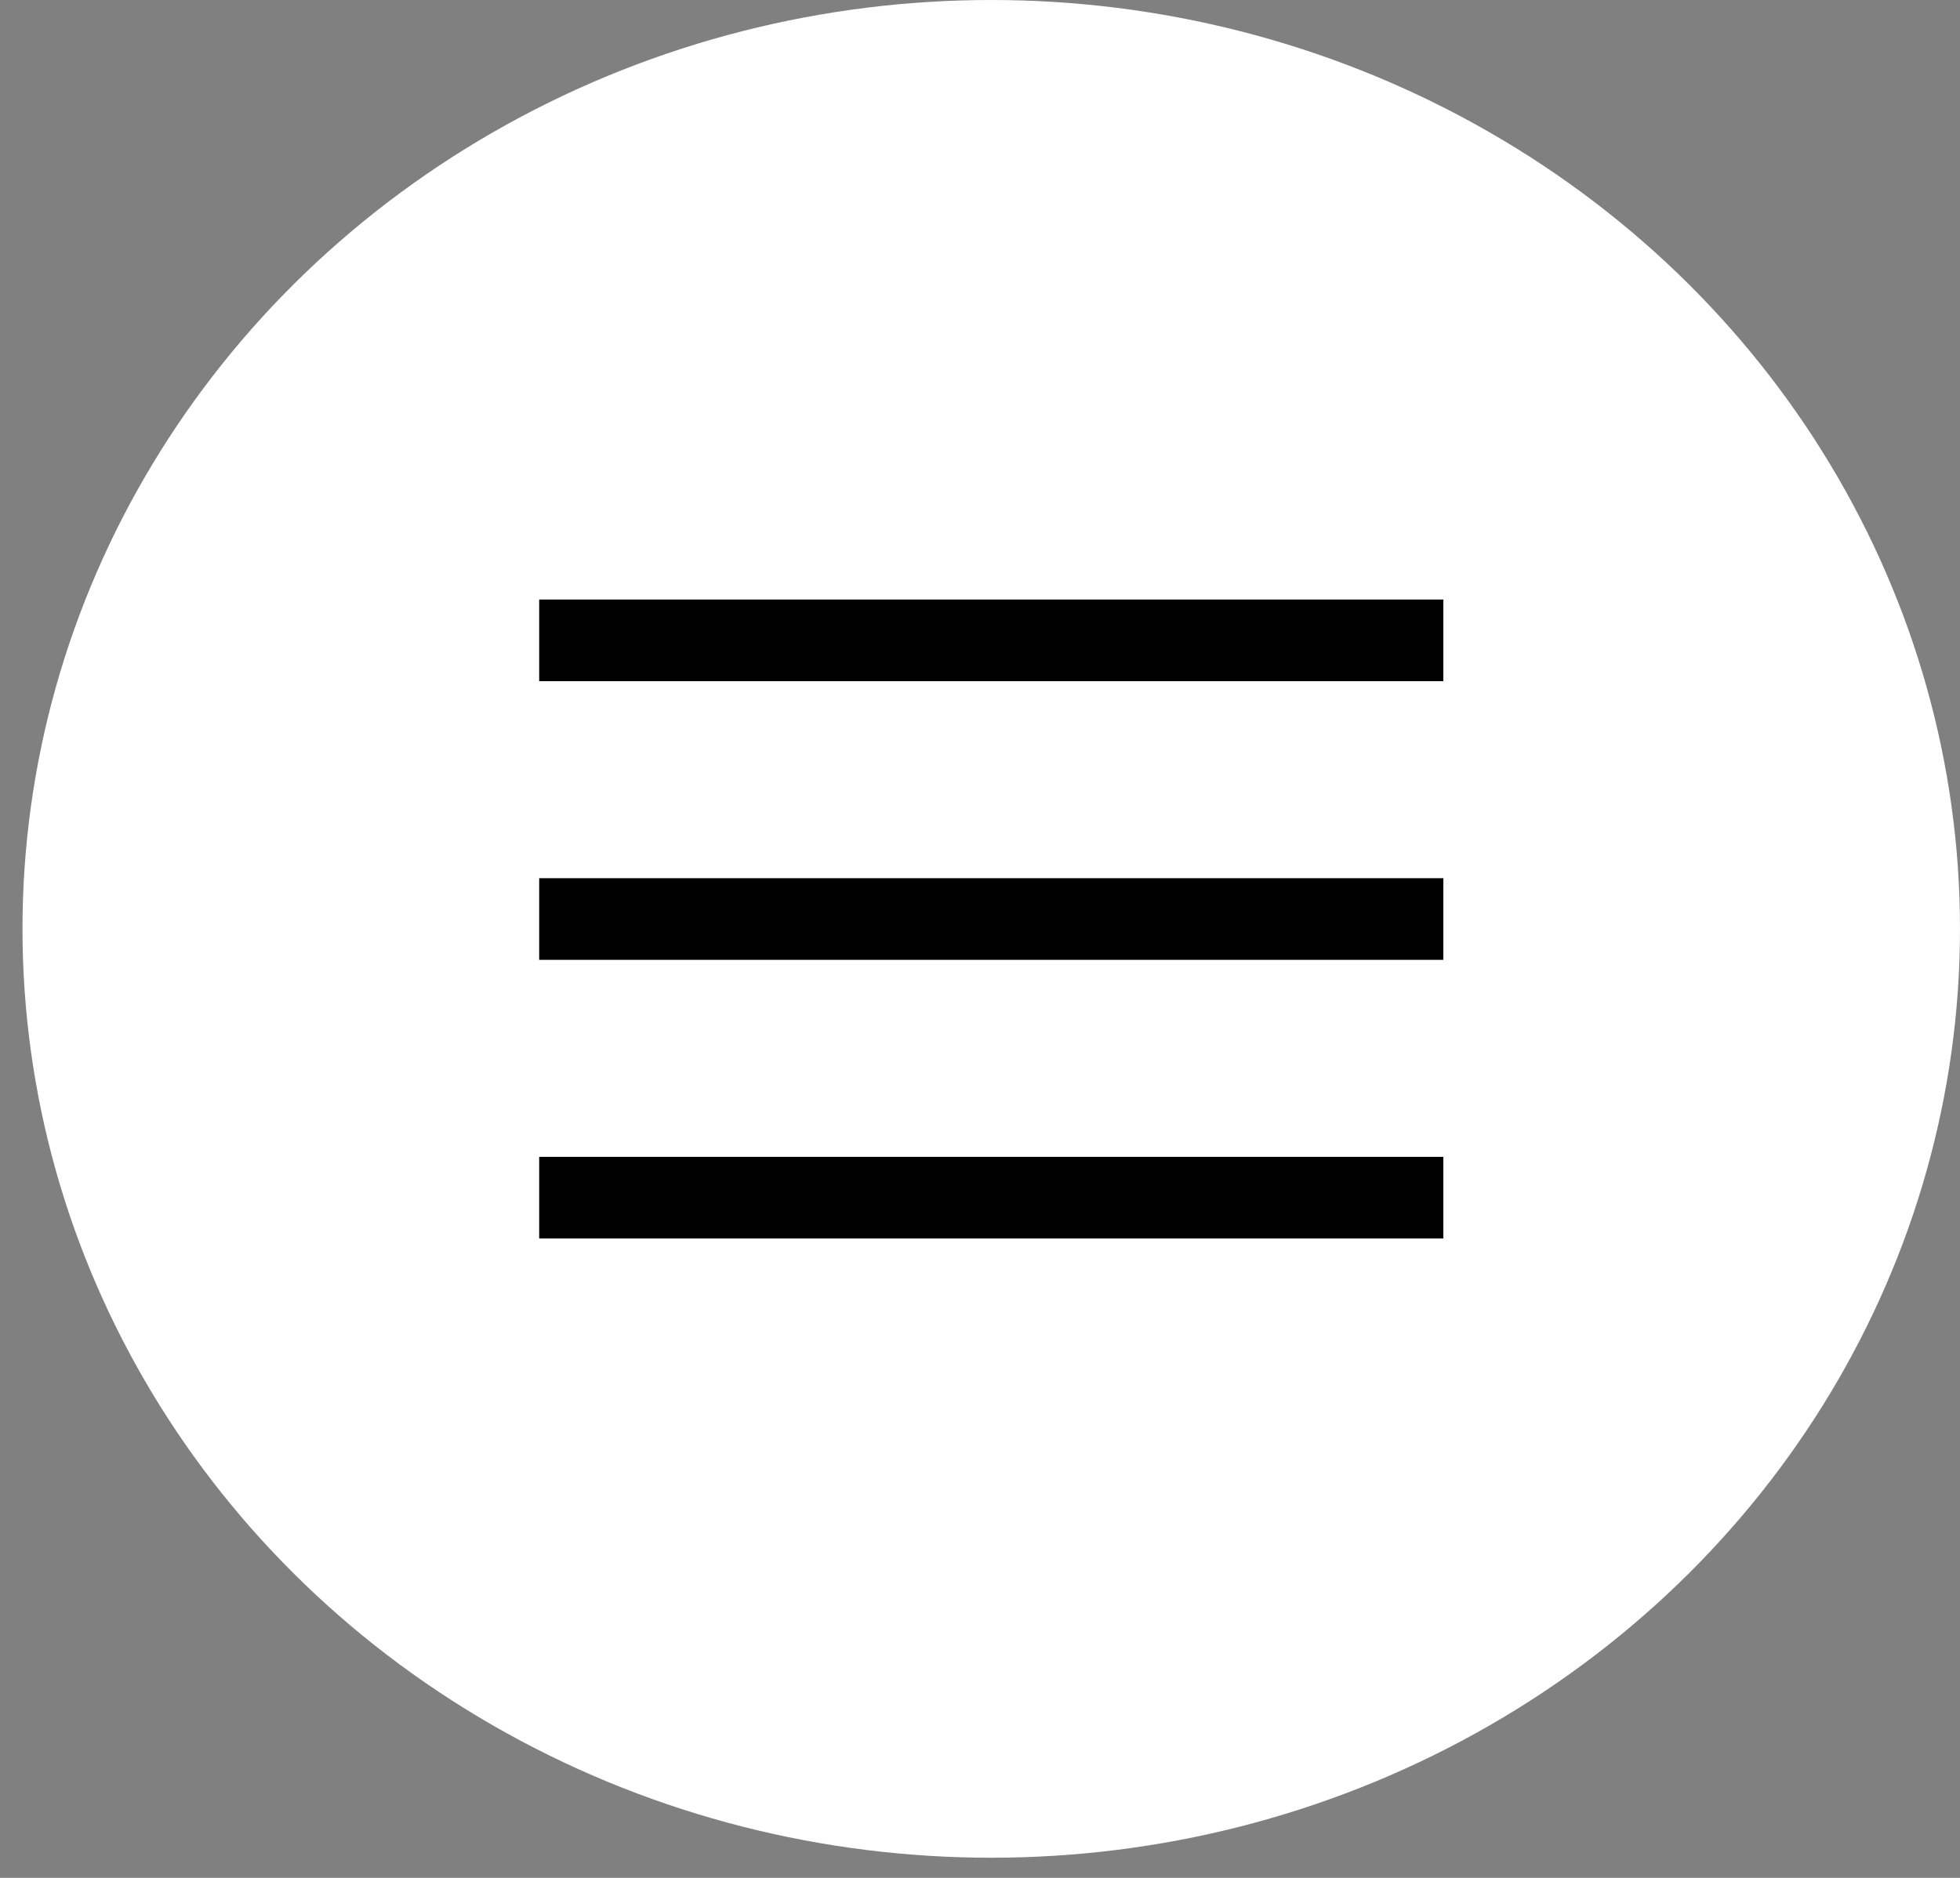 <svg width="72" height="69" viewBox="0 0 72 69" fill="none" xmlns="http://www.w3.org/2000/svg">
<rect x="0" y="0" width="72" height="69" fill="#808080" stroke="none"/>
<ellipse cx="36.413" cy="34.13" rx="35.587" ry="34.13" fill="white"/>
<line x1="19.807" y1="23.529" x2="53.021" y2="23.529" stroke="black" stroke-width="3"/>
<line x1="19.807" y1="33.768" x2="53.021" y2="33.768" stroke="black" stroke-width="3"/>
<line x1="19.807" y1="44.007" x2="53.021" y2="44.007" stroke="black" stroke-width="3"/>
</svg>
